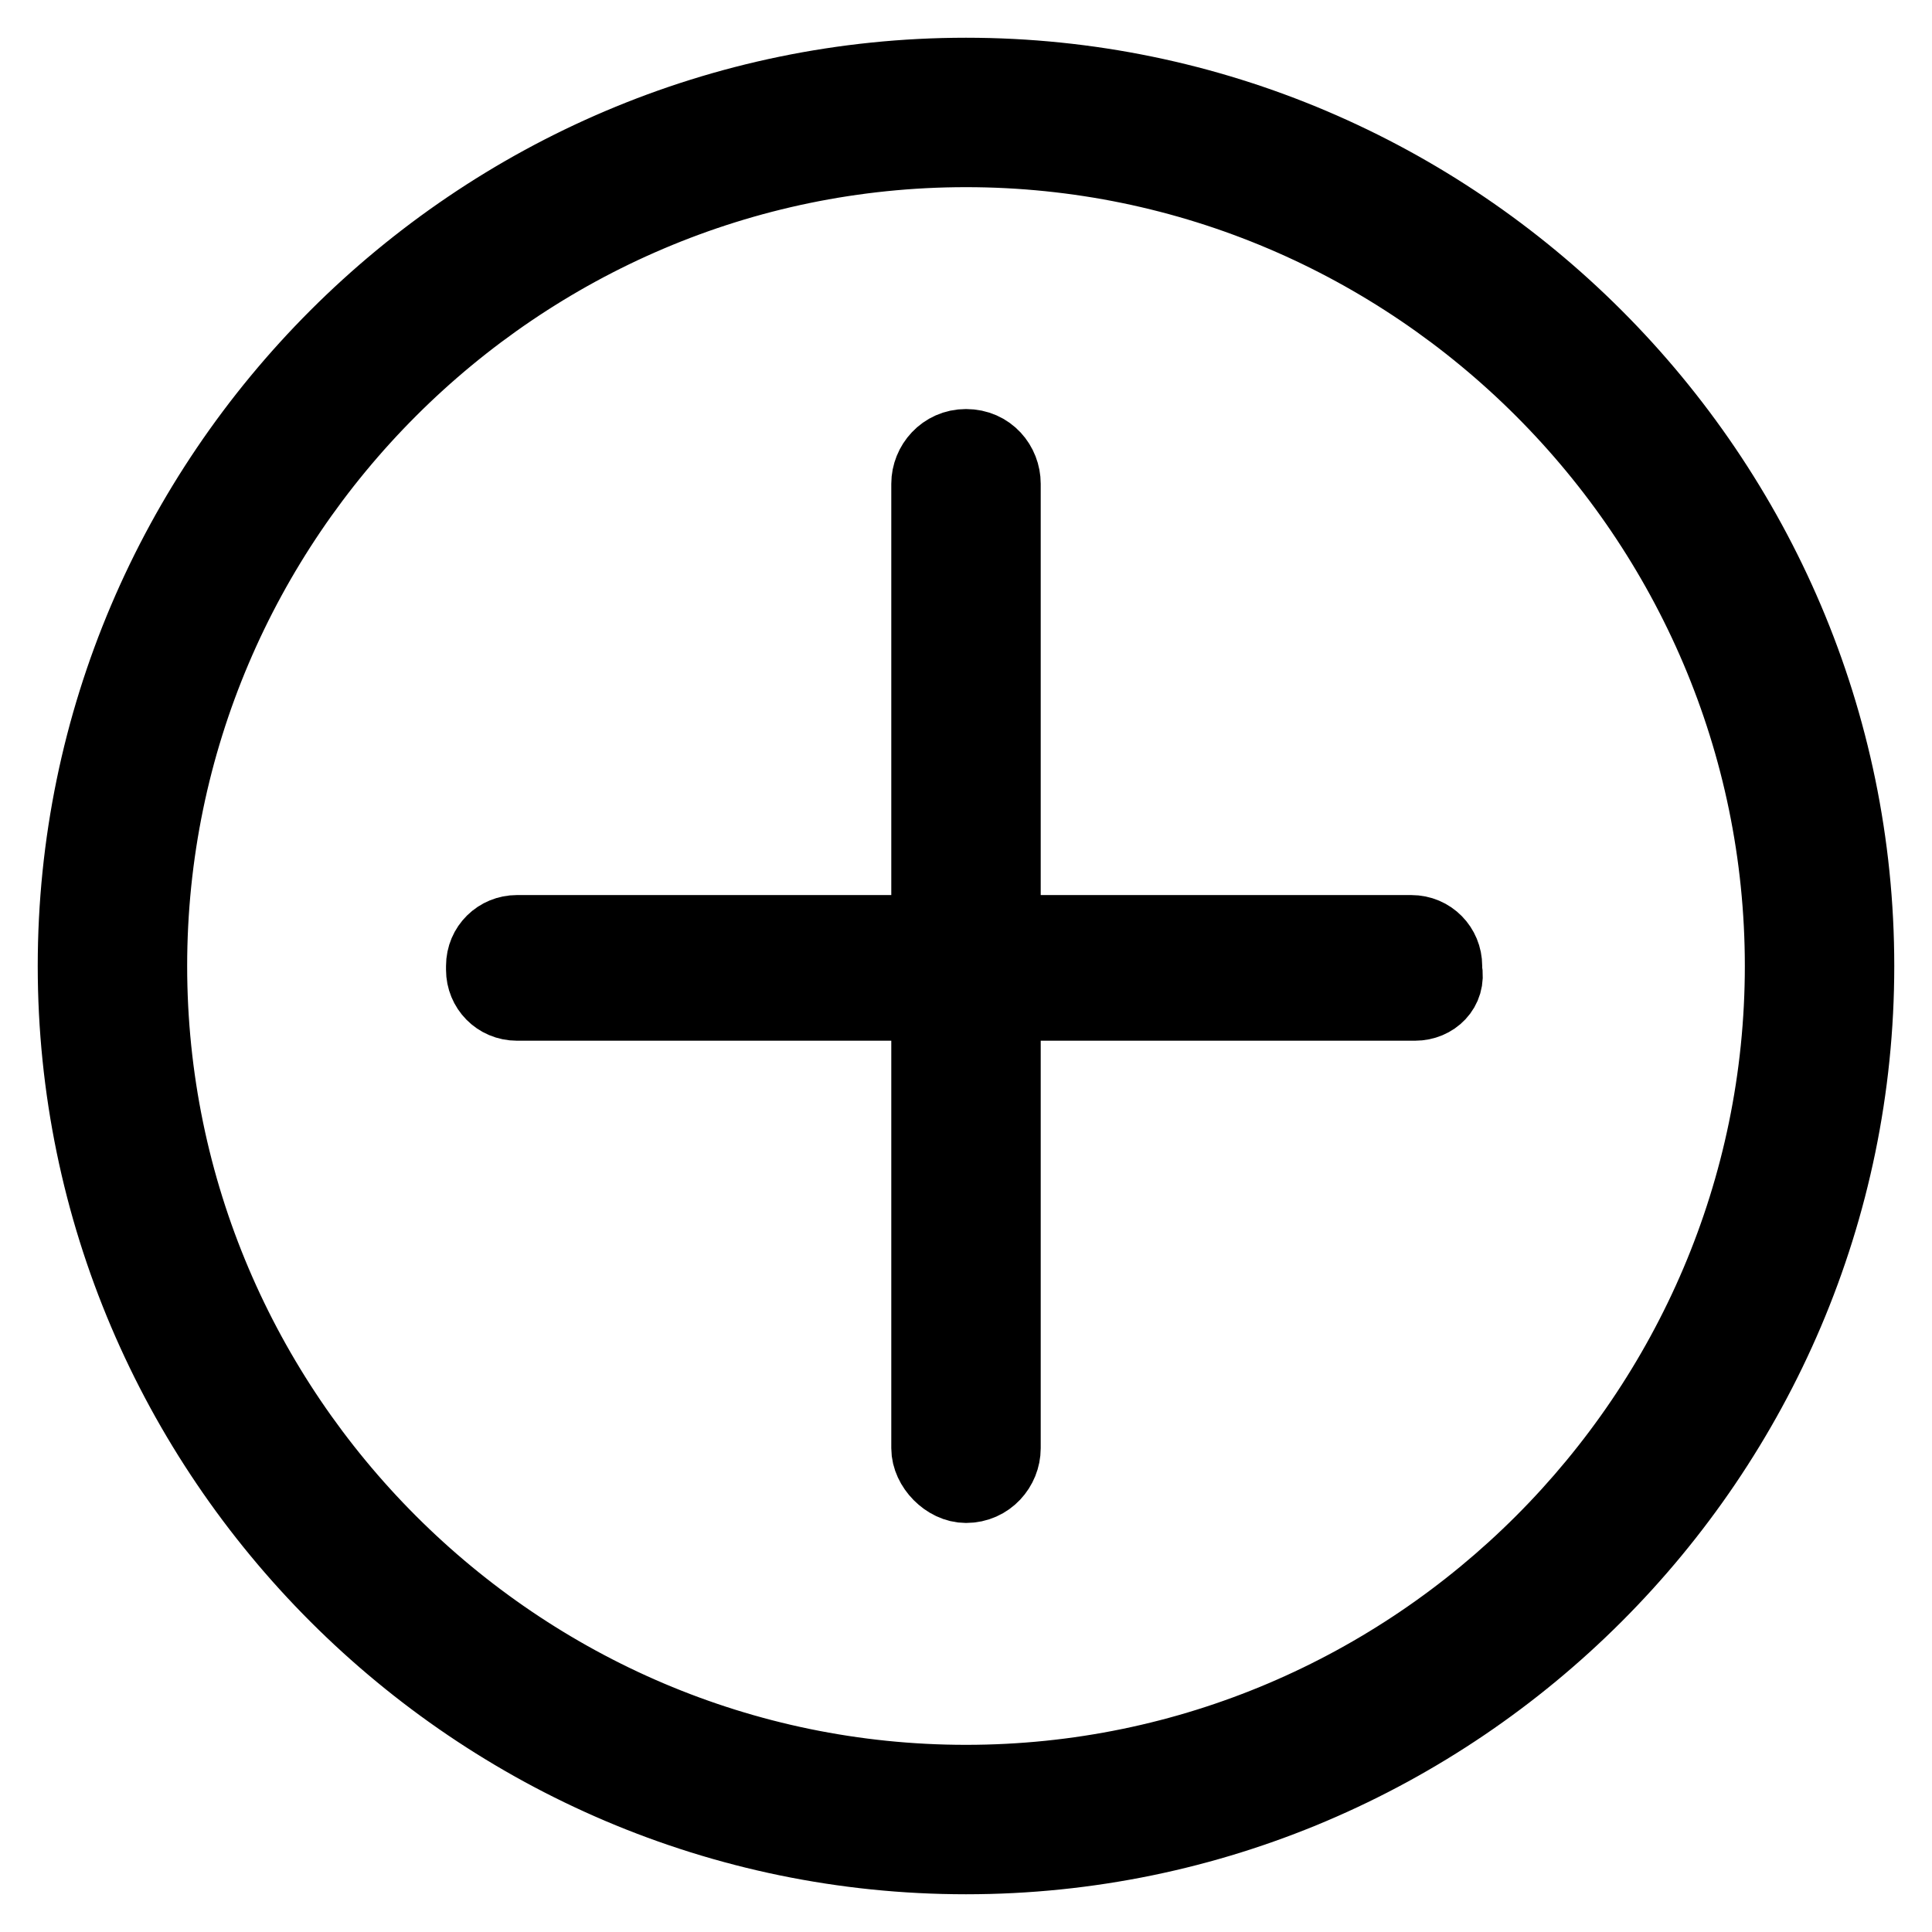 <?xml version="1.0" encoding="utf-8"?>
<!-- Svg Vector Icons : http://www.onlinewebfonts.com/icon -->
<!DOCTYPE svg PUBLIC "-//W3C//DTD SVG 1.1//EN" "http://www.w3.org/Graphics/SVG/1.1/DTD/svg11.dtd">
<svg version="1.1" xmlns="http://www.w3.org/2000/svg" xmlns:xlink="http://www.w3.org/1999/xlink" x="0px" y="0px" viewBox="0 0 256 256" enable-background="new 0 0 256 256" xml:space="preserve">
<g> <path stroke-width="10" fill-opacity="0" stroke="#000000"  d="M128,246c-64.9,0-118-53.1-118-118C10,63.1,63.1,10,128,10c64.9,0,118,53.1,118,118 C246,192.9,192.9,246,128,246z M128,19.8C68.5,19.8,19.8,68.5,19.8,128c0,59.5,48.7,108.2,108.2,108.2 c59.5,0,108.2-48.7,108.2-108.2C236.2,68.5,187.5,19.8,128,19.8z M187.5,132.9h-119c-2.5,0-4.4-2-4.4-4.4V128c0-2.5,2-4.4,4.4-4.4 H187c2.5,0,4.4,2,4.4,4.4v0.5C191.9,131,189.9,132.9,187.5,132.9z M132.9,64.1v127.8c0,2.5-2,4.9-4.9,4.9c-2.5,0-4.9-2.5-4.9-4.9 V64.1c0-2.5,2-4.9,4.9-4.9C131,59.2,132.9,61.6,132.9,64.1L132.9,64.1z"/></g>
</svg>